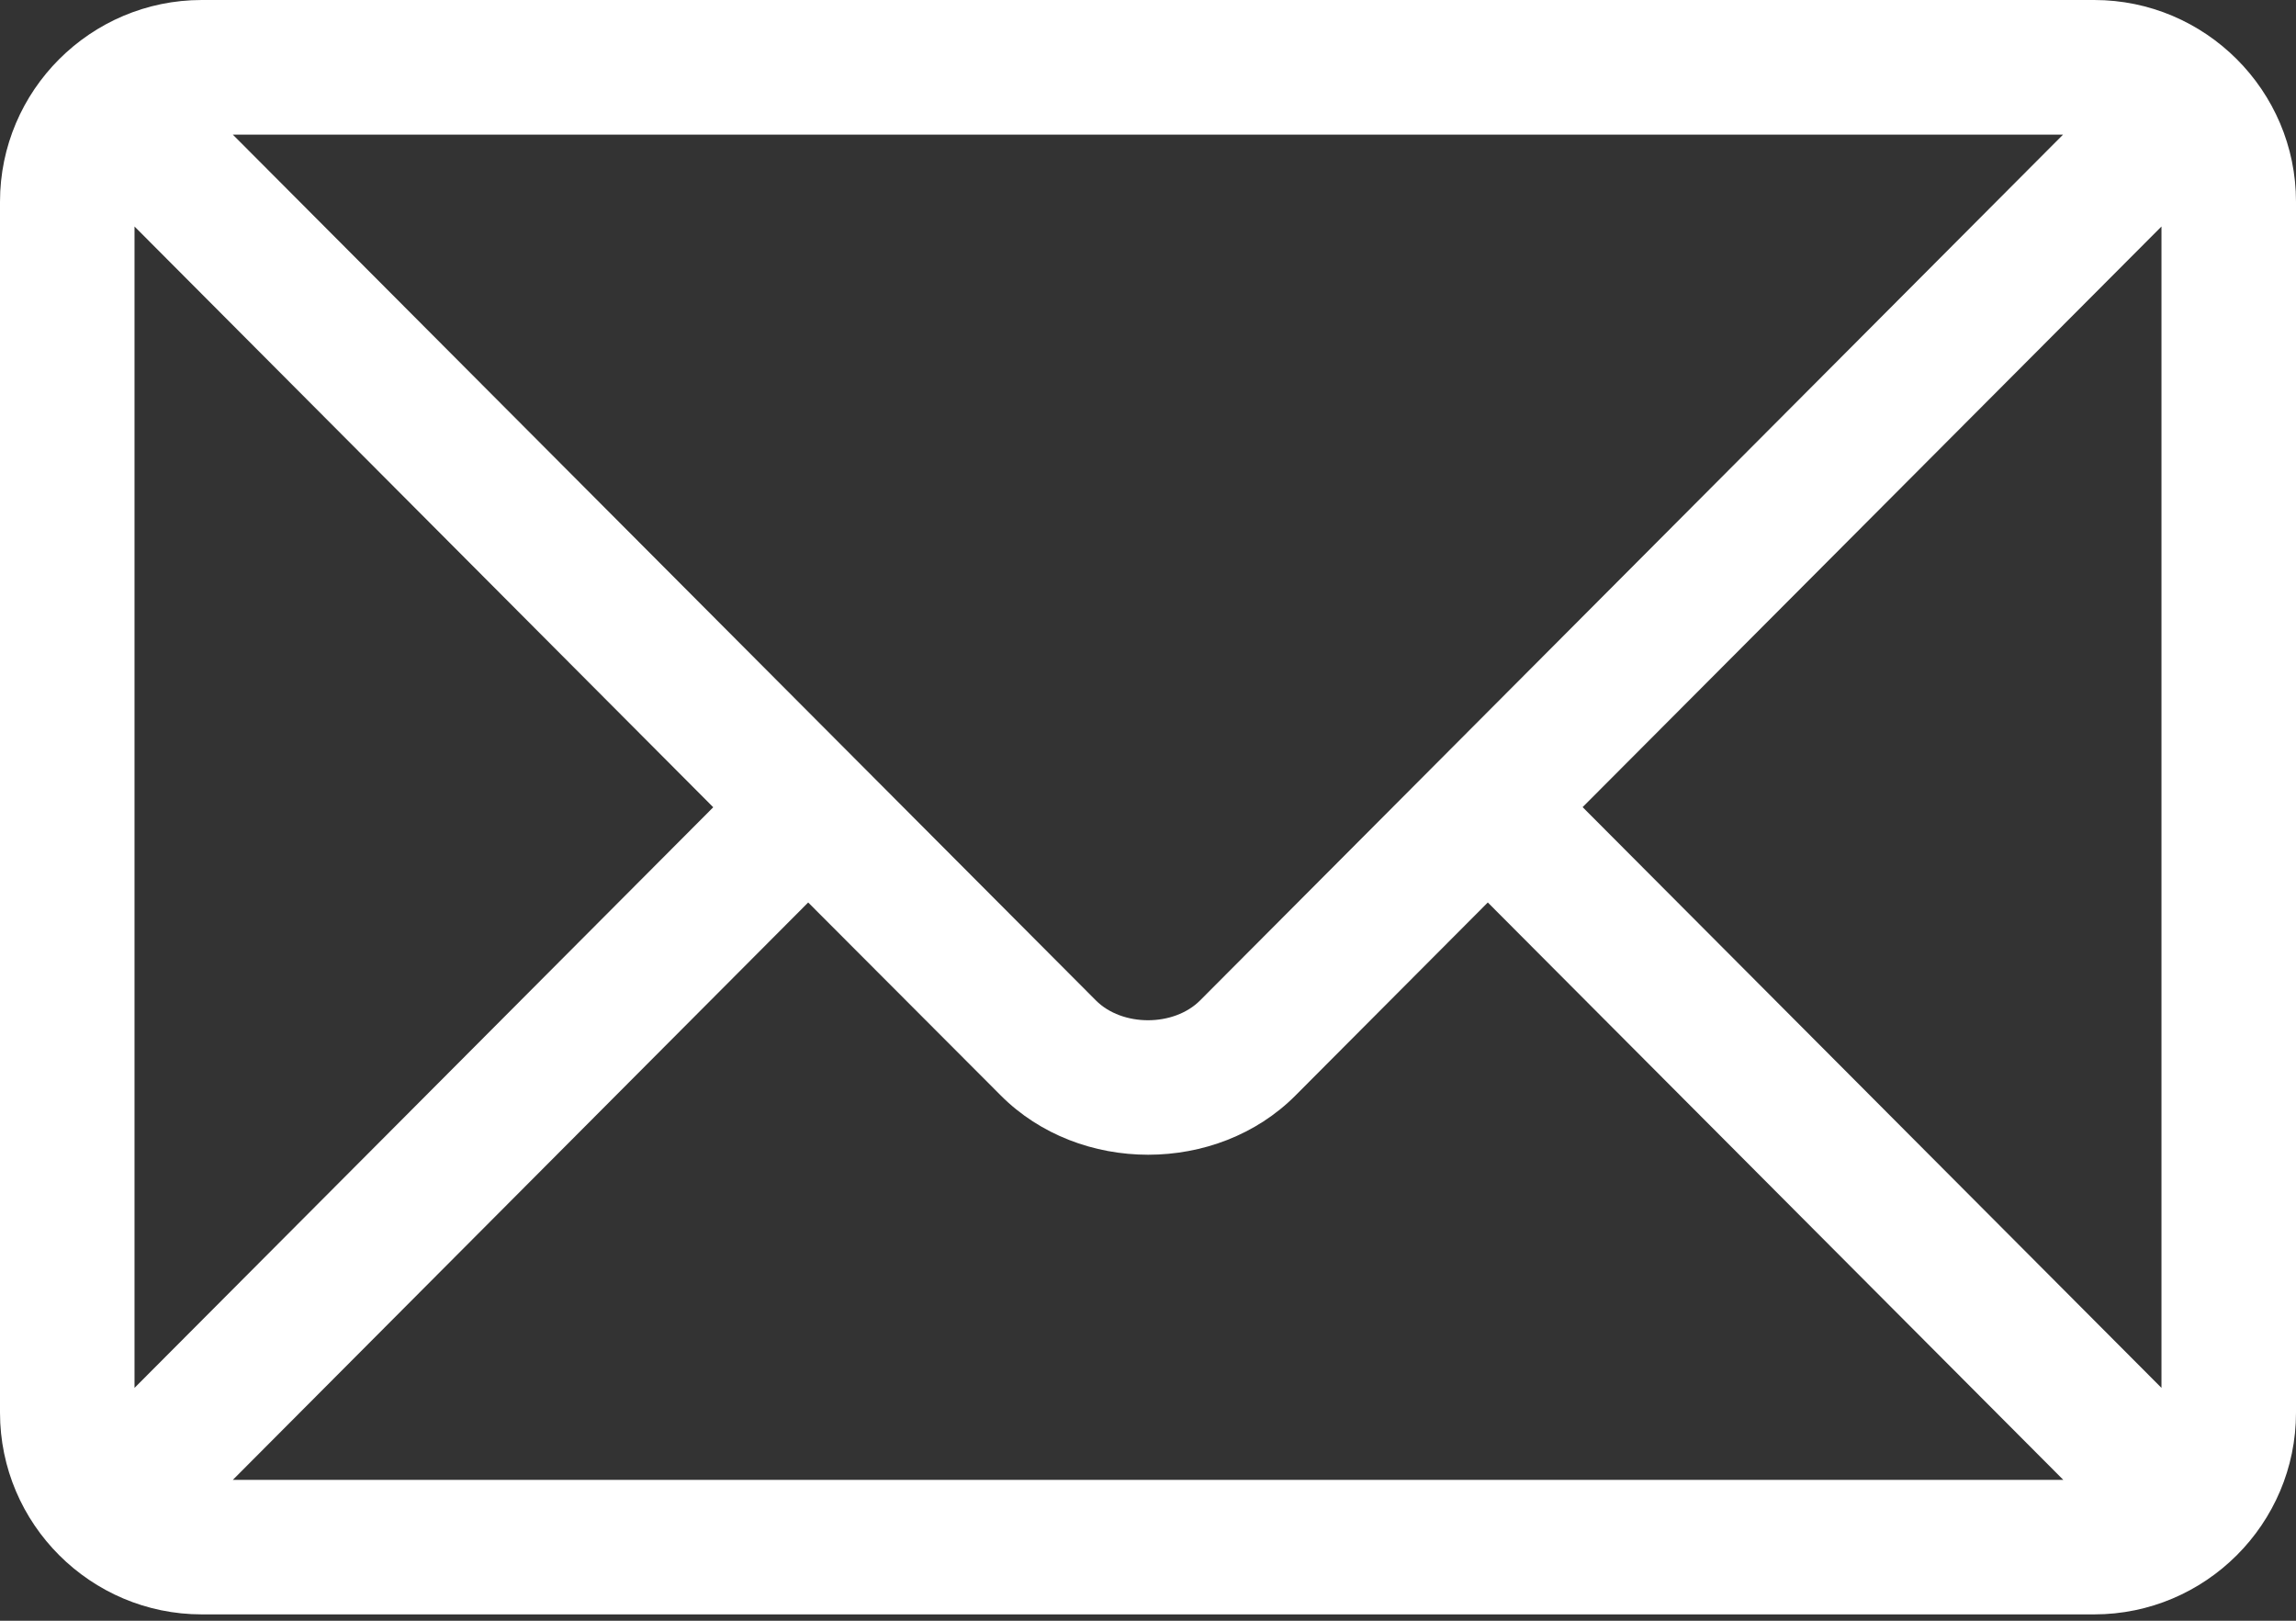 <svg width="17" height="12" fill="none" xmlns="http://www.w3.org/2000/svg"><rect width="100%" height="100%" fill="#333333" stroke="none"/><path d="M15.506 0H1.494C.672 0 0 .669 0 1.494v8.965c0 .825.672 1.494 1.494 1.494h14.012c.822 0 1.494-.669 1.494-1.494V1.494C17 .67 16.328 0 15.506 0Zm-.23.996-6.39 6.411c-.195.196-.577.196-.772 0L1.724.997h13.552Zm-14.28 9.28V1.677l4.285 4.3-4.285 4.299Zm.728.681 4.26-4.275L7.41 8.111c.583.585 1.6.585 2.182 0l1.424-1.429 4.261 4.275H1.724Zm14.28-.681-4.286-4.3 4.286-4.299v8.599Z" fill="#fff"/></svg>